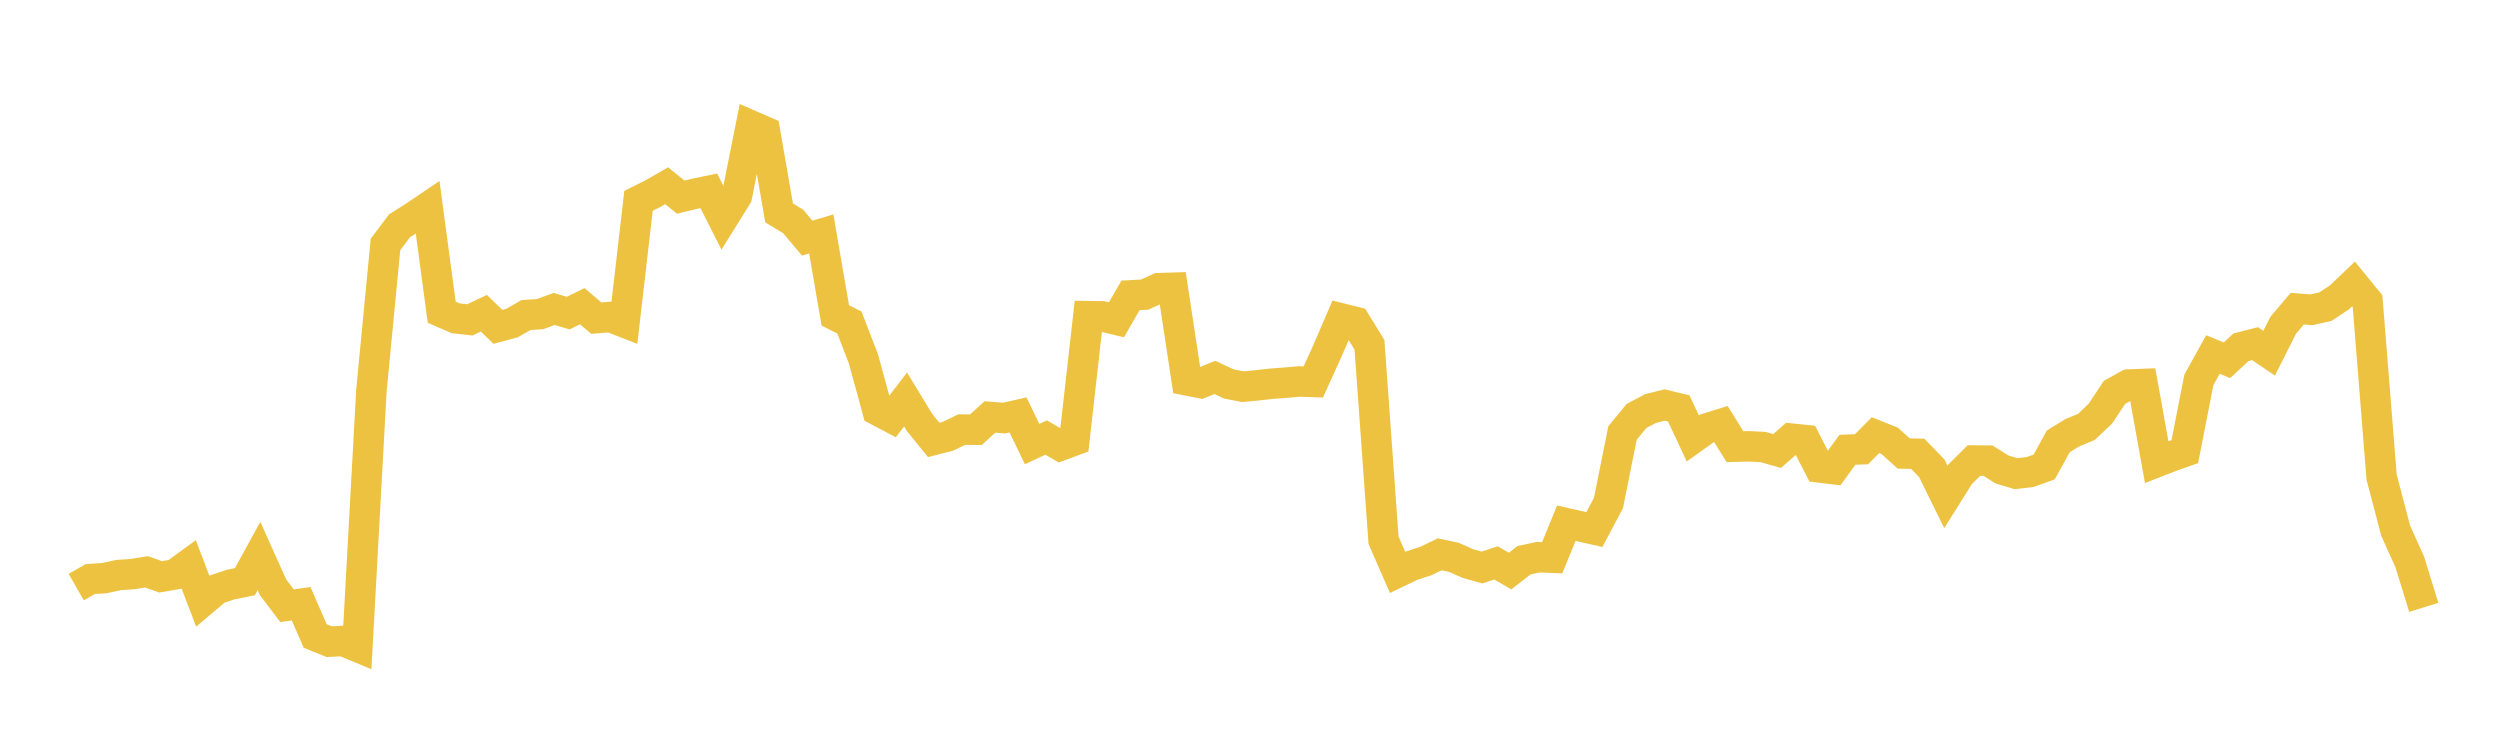 <svg width="164" height="48" xmlns="http://www.w3.org/2000/svg" xmlns:xlink="http://www.w3.org/1999/xlink"><path fill="none" stroke="rgb(237,194,64)" stroke-width="2" d="M5,38.513L5.922,37.987L6.844,37.926L7.766,37.724L8.689,37.662L9.611,37.511L10.533,37.84L11.455,37.685L12.377,37.013L13.299,39.433L14.222,38.651L15.144,38.345L16.066,38.159L16.988,36.474L17.91,38.528L18.832,39.736L19.754,39.605L20.677,41.721L21.599,42.093L22.521,42.05L23.443,42.435L24.365,25.619L25.287,16.039L26.21,14.81L27.132,14.229L28.054,13.605L28.976,20.482L29.898,20.882L30.82,20.984L31.743,20.546L32.665,21.443L33.587,21.193L34.509,20.666L35.431,20.605L36.353,20.269L37.275,20.539L38.198,20.086L39.12,20.87L40.042,20.794L40.964,21.156L41.886,13.174L42.808,12.714L43.731,12.185L44.653,12.93L45.575,12.709L46.497,12.518L47.419,14.341L48.341,12.862L49.263,8.237L50.186,8.638L51.108,13.968L52.03,14.525L52.952,15.621L53.874,15.346L54.796,20.692L55.719,21.156L56.641,23.539L57.563,26.92L58.485,27.406L59.407,26.206L60.329,27.723L61.251,28.858L62.174,28.624L63.096,28.179L64.018,28.19L64.94,27.352L65.862,27.427L66.784,27.219L67.707,29.132L68.629,28.703L69.551,29.238L70.473,28.897L71.395,20.742L72.317,20.755L73.24,20.979L74.162,19.377L75.084,19.328L76.006,18.907L76.928,18.878L77.85,24.952L78.772,25.132L79.695,24.758L80.617,25.19L81.539,25.368L82.461,25.279L83.383,25.174L84.305,25.107L85.228,25.025L86.15,25.056L87.072,23.032L87.994,20.891L88.916,21.12L89.838,22.623L90.76,35.439L91.683,37.549L92.605,37.105L93.527,36.807L94.449,36.363L95.371,36.561L96.293,36.968L97.216,37.228L98.138,36.927L99.06,37.461L99.982,36.748L100.904,36.552L101.826,36.586L102.749,34.323L103.671,34.531L104.593,34.738L105.515,32.998L106.437,28.403L107.359,27.284L108.281,26.8L109.204,26.568L110.126,26.792L111.048,28.76L111.97,28.103L112.892,27.817L113.814,29.302L114.737,29.277L115.659,29.326L116.581,29.587L117.503,28.773L118.425,28.868L119.347,30.663L120.269,30.774L121.192,29.503L122.114,29.472L123.036,28.544L123.958,28.914L124.88,29.751L125.802,29.768L126.725,30.72L127.647,32.595L128.569,31.128L129.491,30.21L130.413,30.218L131.335,30.799L132.257,31.075L133.18,30.964L134.102,30.63L135.024,28.951L135.946,28.387L136.868,28.006L137.79,27.13L138.713,25.734L139.635,25.228L140.557,25.192L141.479,30.314L142.401,29.954L143.323,29.628L144.246,24.919L145.168,23.254L146.09,23.634L147.012,22.778L147.934,22.543L148.856,23.17L149.778,21.338L150.701,20.247L151.623,20.323L152.545,20.117L153.467,19.508L154.389,18.629L155.311,19.76L156.234,31.302L157.156,34.813L158.078,36.859L159,39.843"></path></svg>